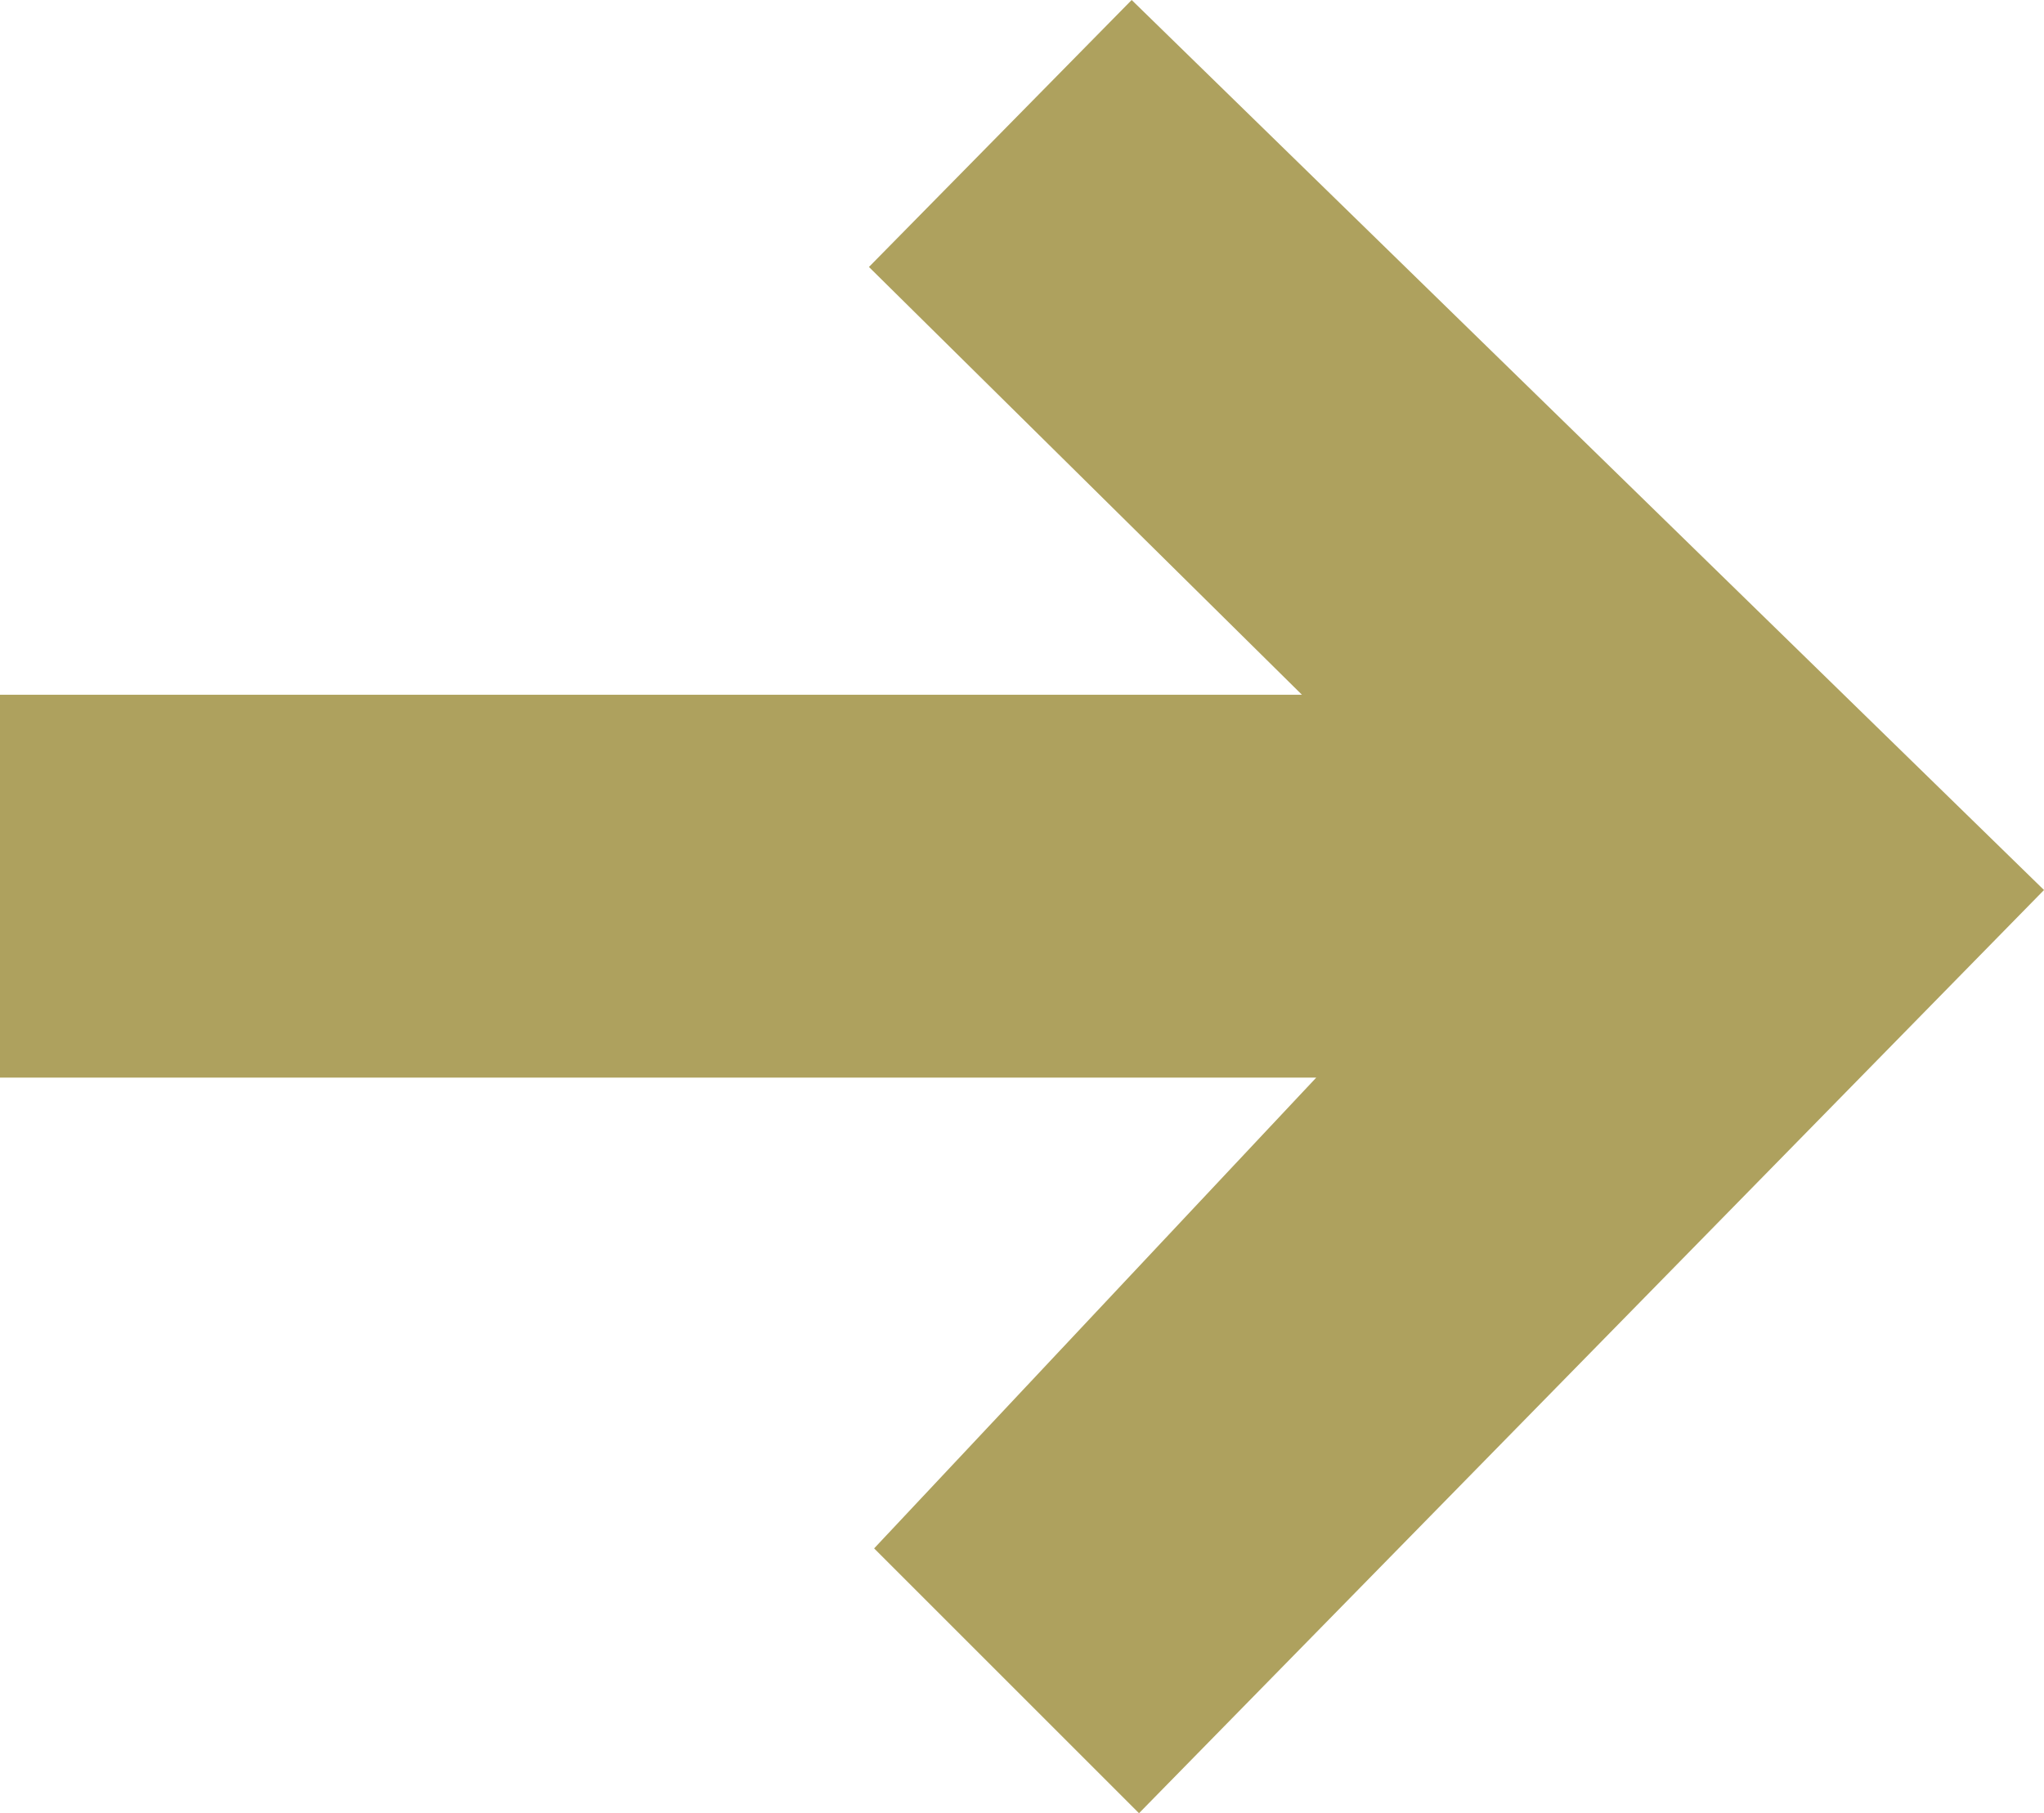 <?xml version="1.0" encoding="UTF-8"?> <svg xmlns="http://www.w3.org/2000/svg" id="_Слой_1" data-name="Слой 1" viewBox="0 0 256.35 227.46"><defs><style> .cls-1 { fill: #aea15e; stroke-width: 0px; } </style></defs><path class="cls-1" d="M141.93,0c-10.98,11.16-21.96,22.33-32.95,33.49,18.1,17.89,36.2,35.77,54.3,53.66H0v48.03h165.08c-18.48,19.69-36.97,39.37-55.45,59.06,11.07,11.07,22.15,22.15,33.22,33.22,37.83-38.6,75.67-77.2,113.5-115.81C218.21,74.44,180.07,37.22,141.93,0Z"></path></svg> 